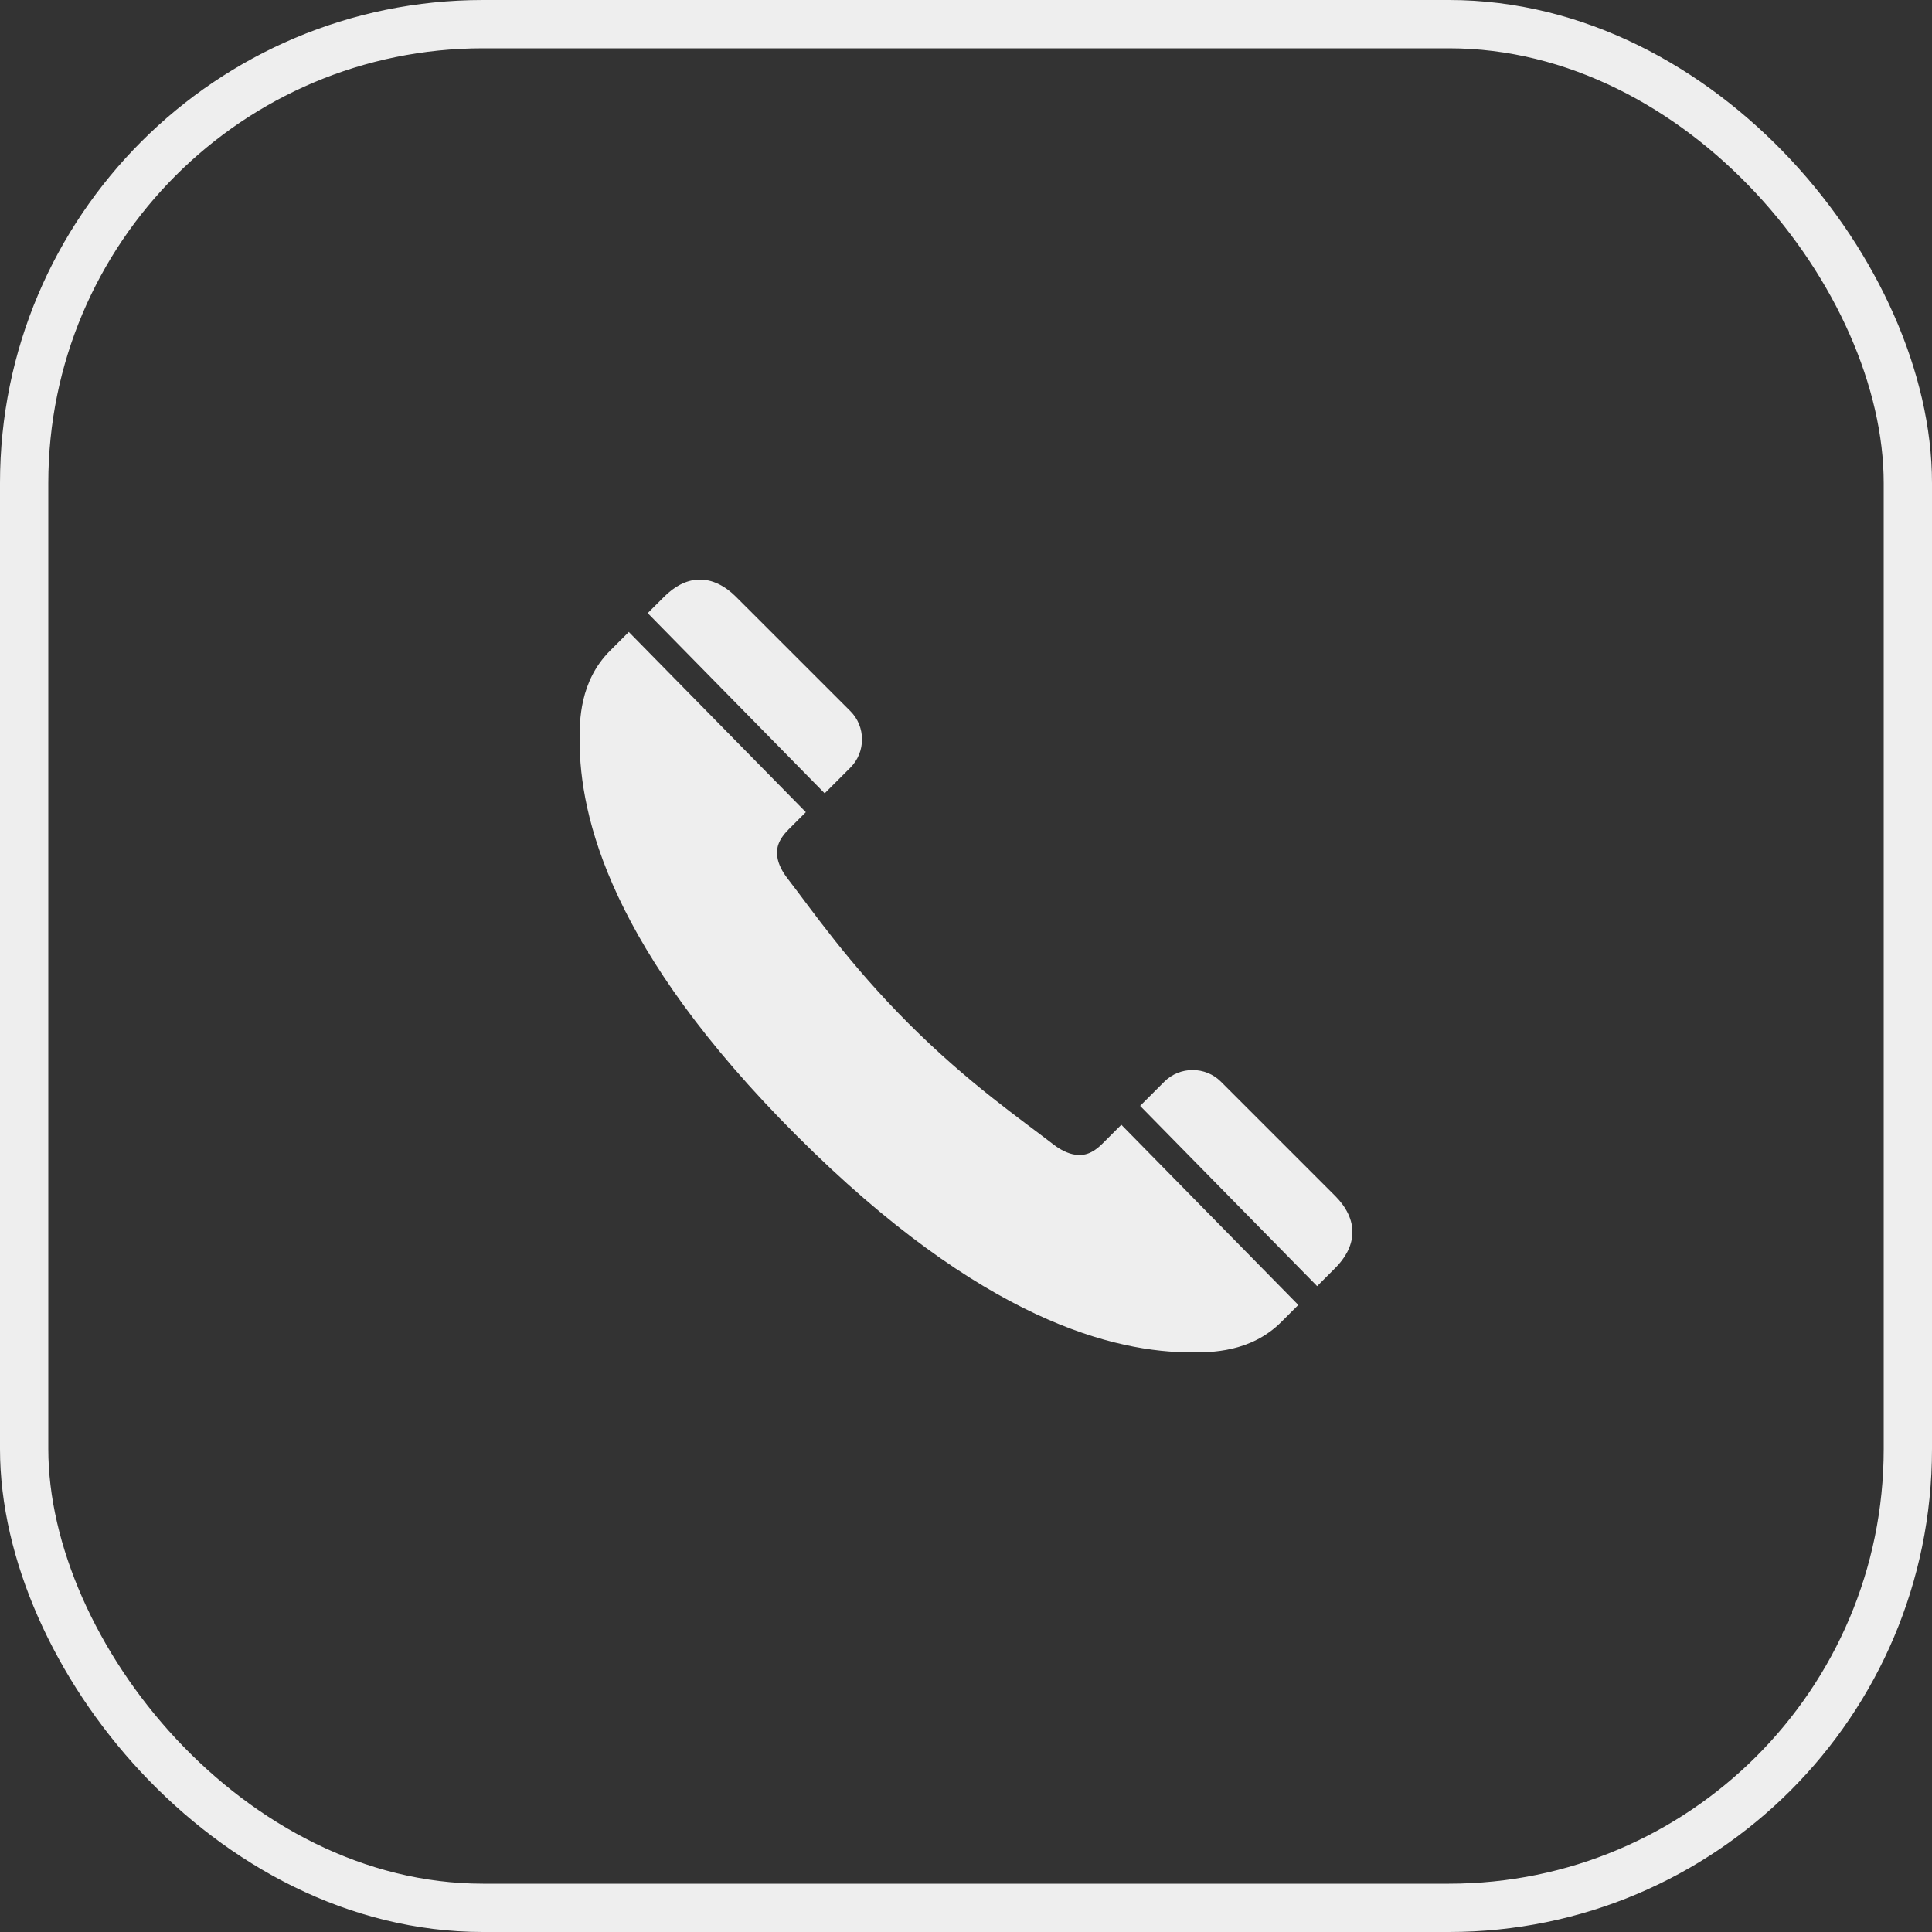 <?xml version="1.0" encoding="UTF-8"?> <svg xmlns="http://www.w3.org/2000/svg" width="40" height="40" viewBox="0 0 40 40" fill="none"><rect x="0" y="0" width="40" height="40" fill="#333333" stroke="none"/><rect x="0.5" y="0.5" width="39" height="39" rx="9.5" stroke="#EEEEEE"></rect><path d="M14.469 12C14.193 12.008 13.951 12.154 13.748 12.357L13.41 12.694L17.074 16.425L17.606 15.893C17.927 15.573 17.927 15.043 17.606 14.723L15.239 12.357C15.01 12.127 14.744 11.992 14.469 12ZM13.019 13.084L12.631 13.472C11.996 14.107 12 14.938 12 15.321C12 16.909 12.635 19.653 16.491 23.509C20.347 27.365 23.091 28 24.679 28C25.063 28 25.894 28.005 26.529 27.369L26.88 27.018L23.216 23.287L22.831 23.672C22.603 23.9 22.435 23.927 22.272 23.908C22.108 23.889 21.939 23.794 21.816 23.699C21.142 23.177 20.051 22.43 18.811 21.19C17.57 19.949 16.823 18.858 16.302 18.184C16.206 18.06 16.111 17.894 16.092 17.73C16.073 17.567 16.103 17.396 16.33 17.169L16.684 16.815L13.019 13.084ZM24.692 22.154C24.48 22.154 24.267 22.234 24.107 22.394L23.605 22.896L27.27 26.628L27.644 26.254C27.846 26.052 27.991 25.807 28 25.532C28.008 25.256 27.873 24.99 27.644 24.761L25.277 22.394C25.117 22.234 24.904 22.154 24.692 22.154Z" fill="#EEEEEE"></path></svg> 